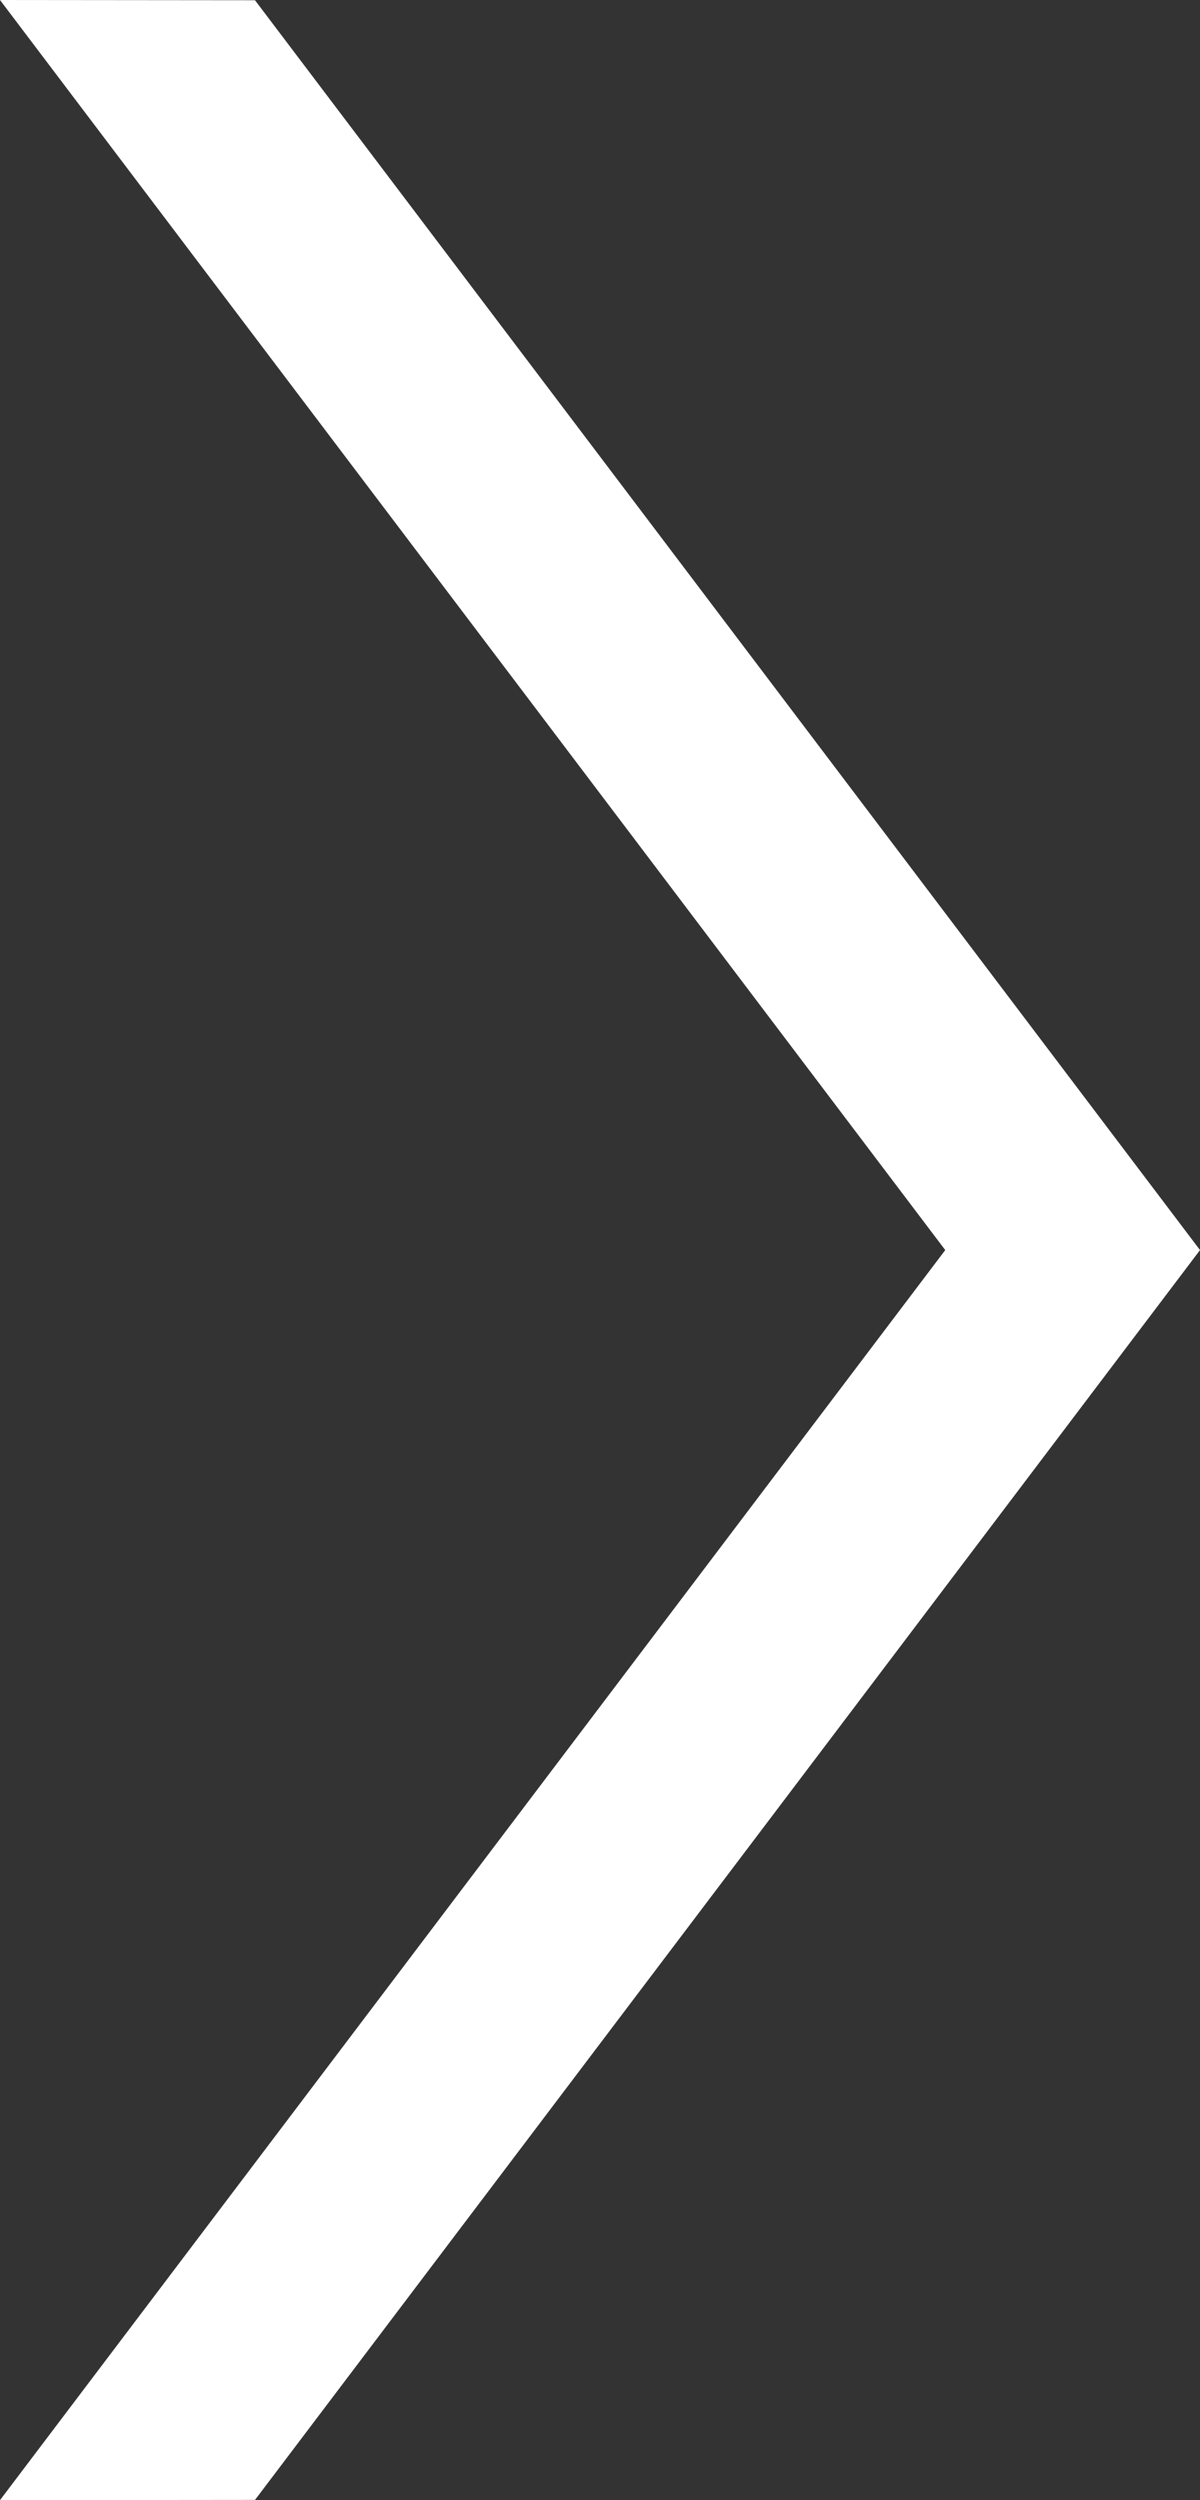 <?xml version="1.0" encoding="UTF-8"?><svg id="_イヤー_1" xmlns="http://www.w3.org/2000/svg" viewBox="0 0 48 100"><rect x="0" y="0" width="48" height="100" fill="#333333" stroke="none"/><defs><style>.cls-1{fill:#fff;}</style></defs><polygon class="cls-1" points="37.81 50 0 100 10.2 99.99 48 50 10.2 .01 0 0 37.81 50"/></svg>